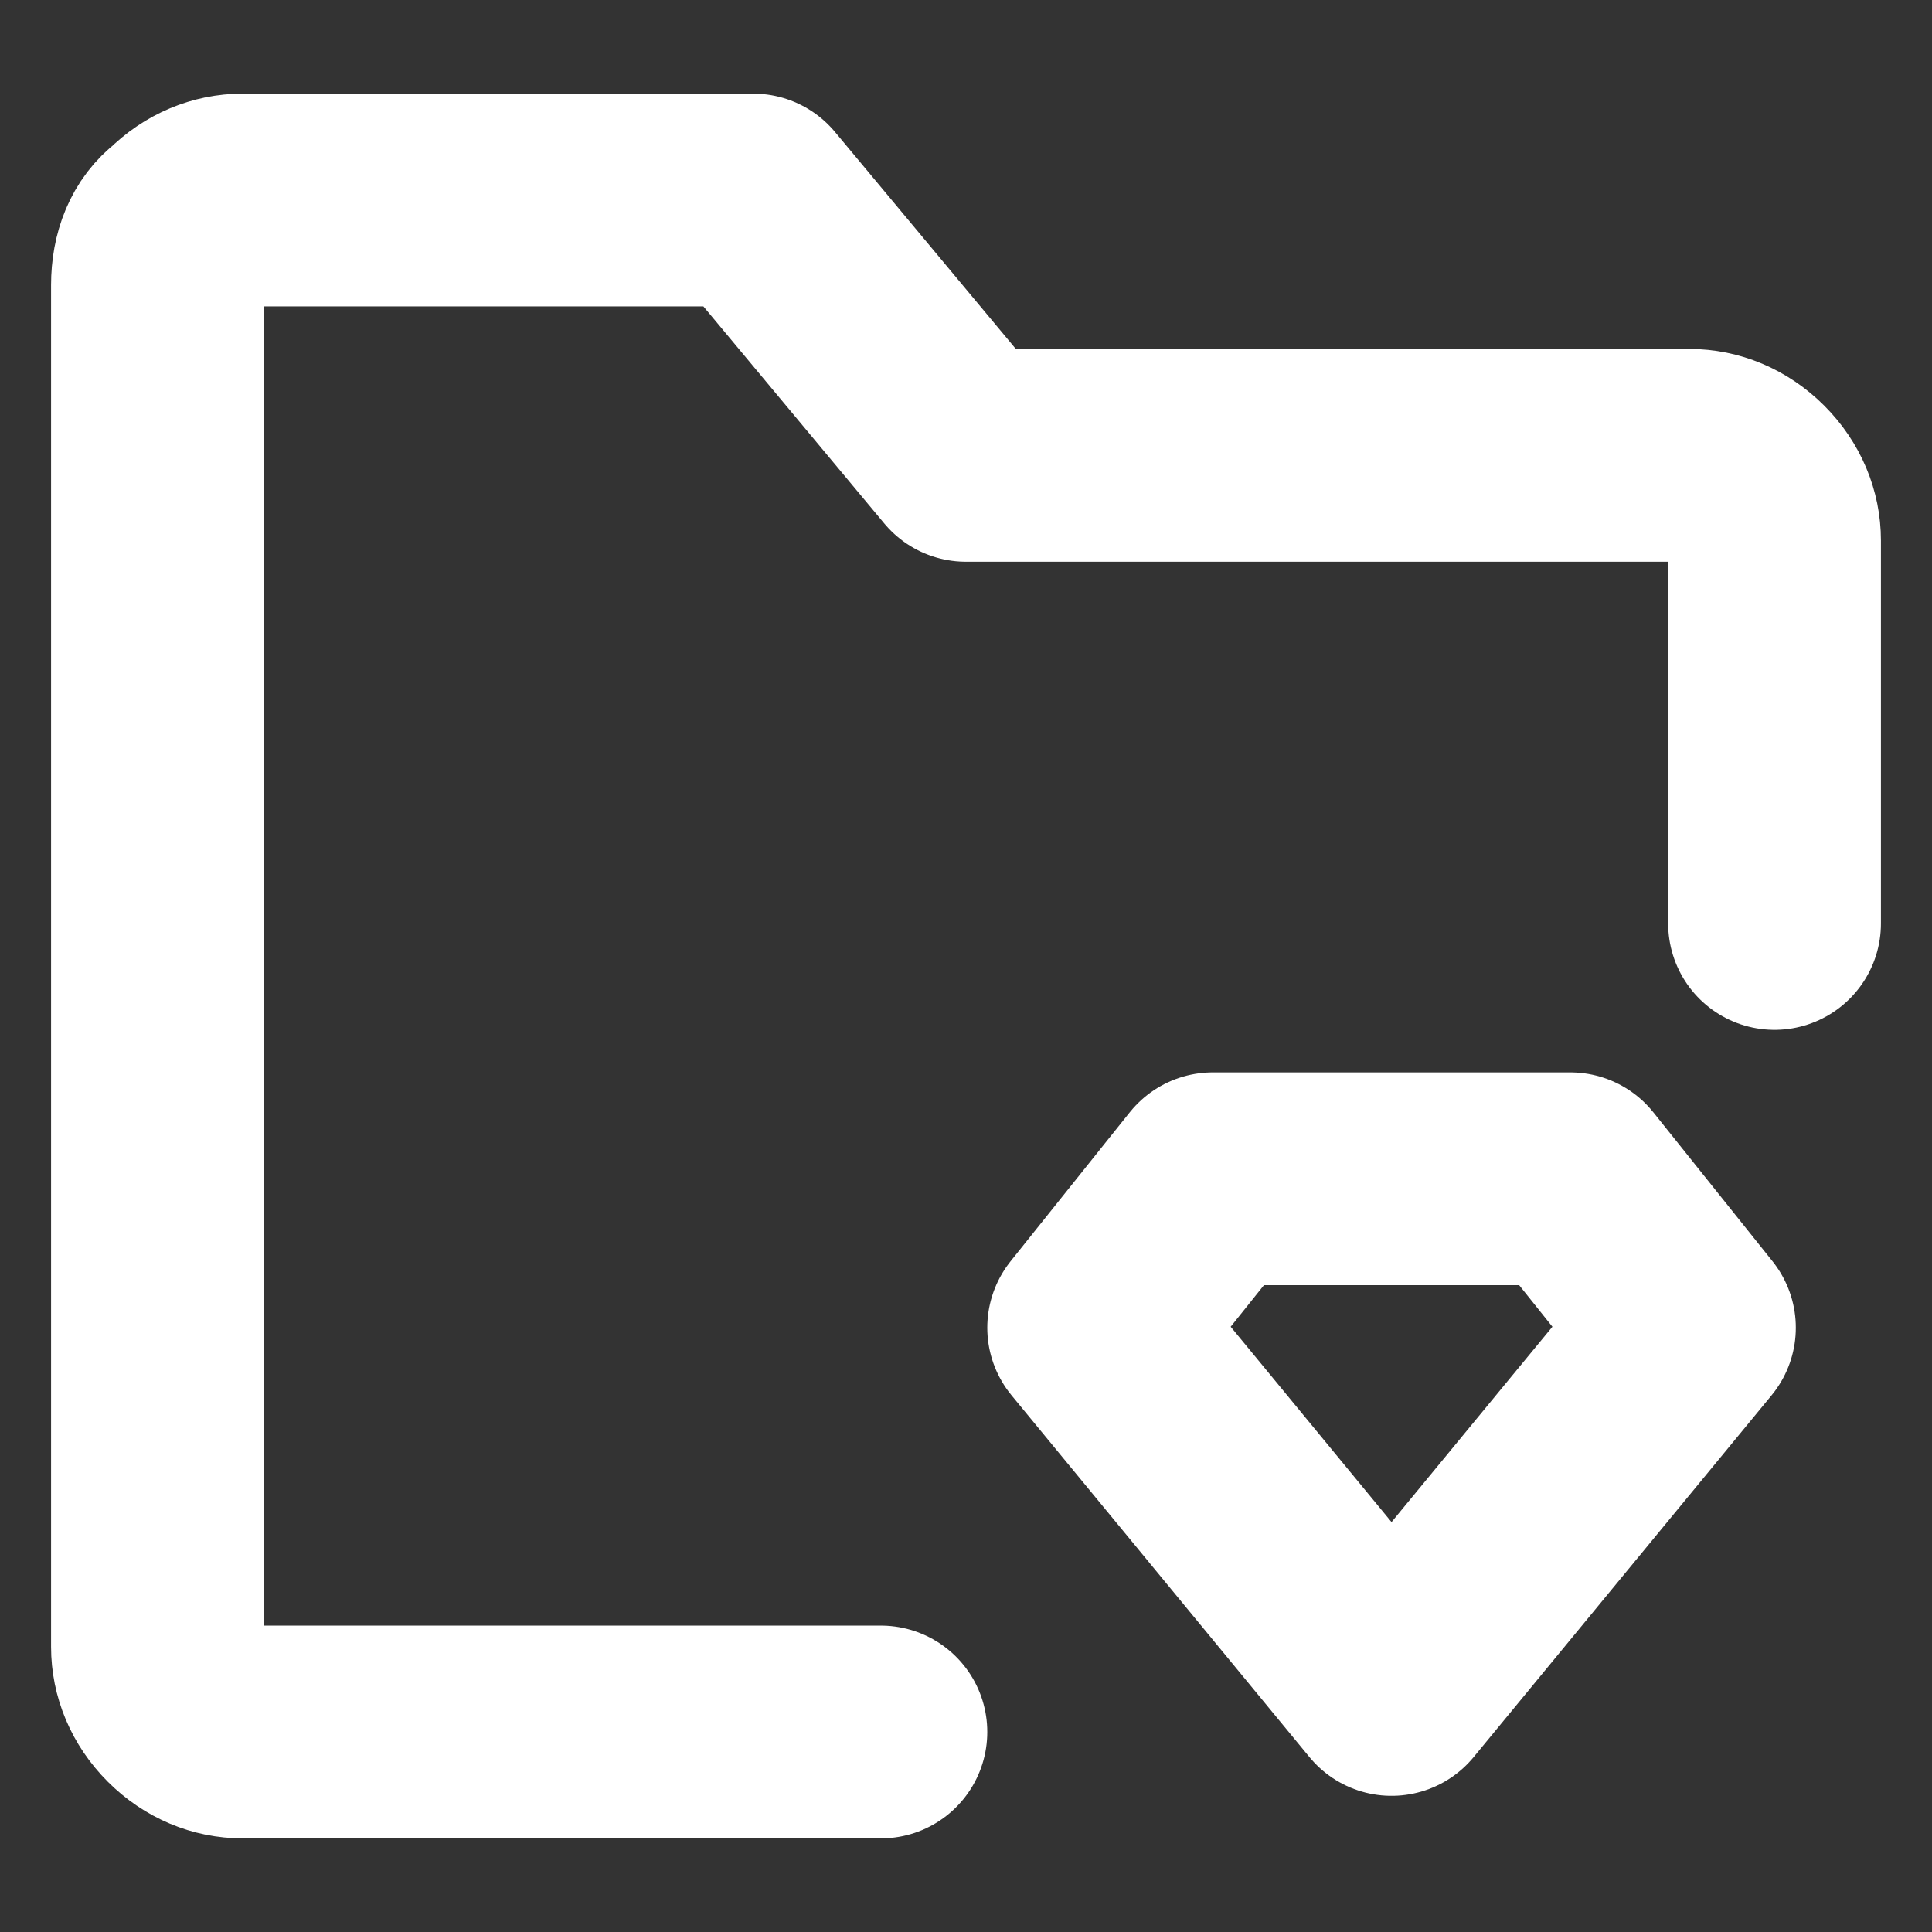 <?xml version="1.0" encoding="utf-8"?>
<!-- Generator: Adobe Illustrator 27.3.1, SVG Export Plug-In . SVG Version: 6.00 Build 0)  -->
<svg version="1.1" id="Слой_1" xmlns="http://www.w3.org/2000/svg" xmlns:xlink="http://www.w3.org/1999/xlink" x="0px" y="0px"
	 width="45.4px" height="45.4px" viewBox="0 0 45.4 45.4" style="enable-background:new 0 0 45.4 45.4;" xml:space="preserve">
<rect x="0" y="0" width="45.4" height="45.4" fill="#333333" stroke="none"/>
<style type="text/css">
	.st0{fill:none;stroke:#FFFFFF;stroke-width:5;stroke-linecap:round;stroke-linejoin:round;}
</style>
<path class="st0" d="M41.7,21.7v-9c0-0.5-0.2-1-0.6-1.4c-0.4-0.4-0.9-0.6-1.4-0.6h-17l-5-6h-12c-0.5,0-1,0.2-1.4,0.6
	C3.9,5.6,3.7,6.1,3.7,6.7v32c0,0.5,0.2,1,0.6,1.4c0.4,0.4,0.9,0.6,1.4,0.6h15"/>
<path class="st0" d="M28.5,27.7h8.4l2.8,3.5l-7,8.5l-7-8.5L28.5,27.7z"/>
</svg>

